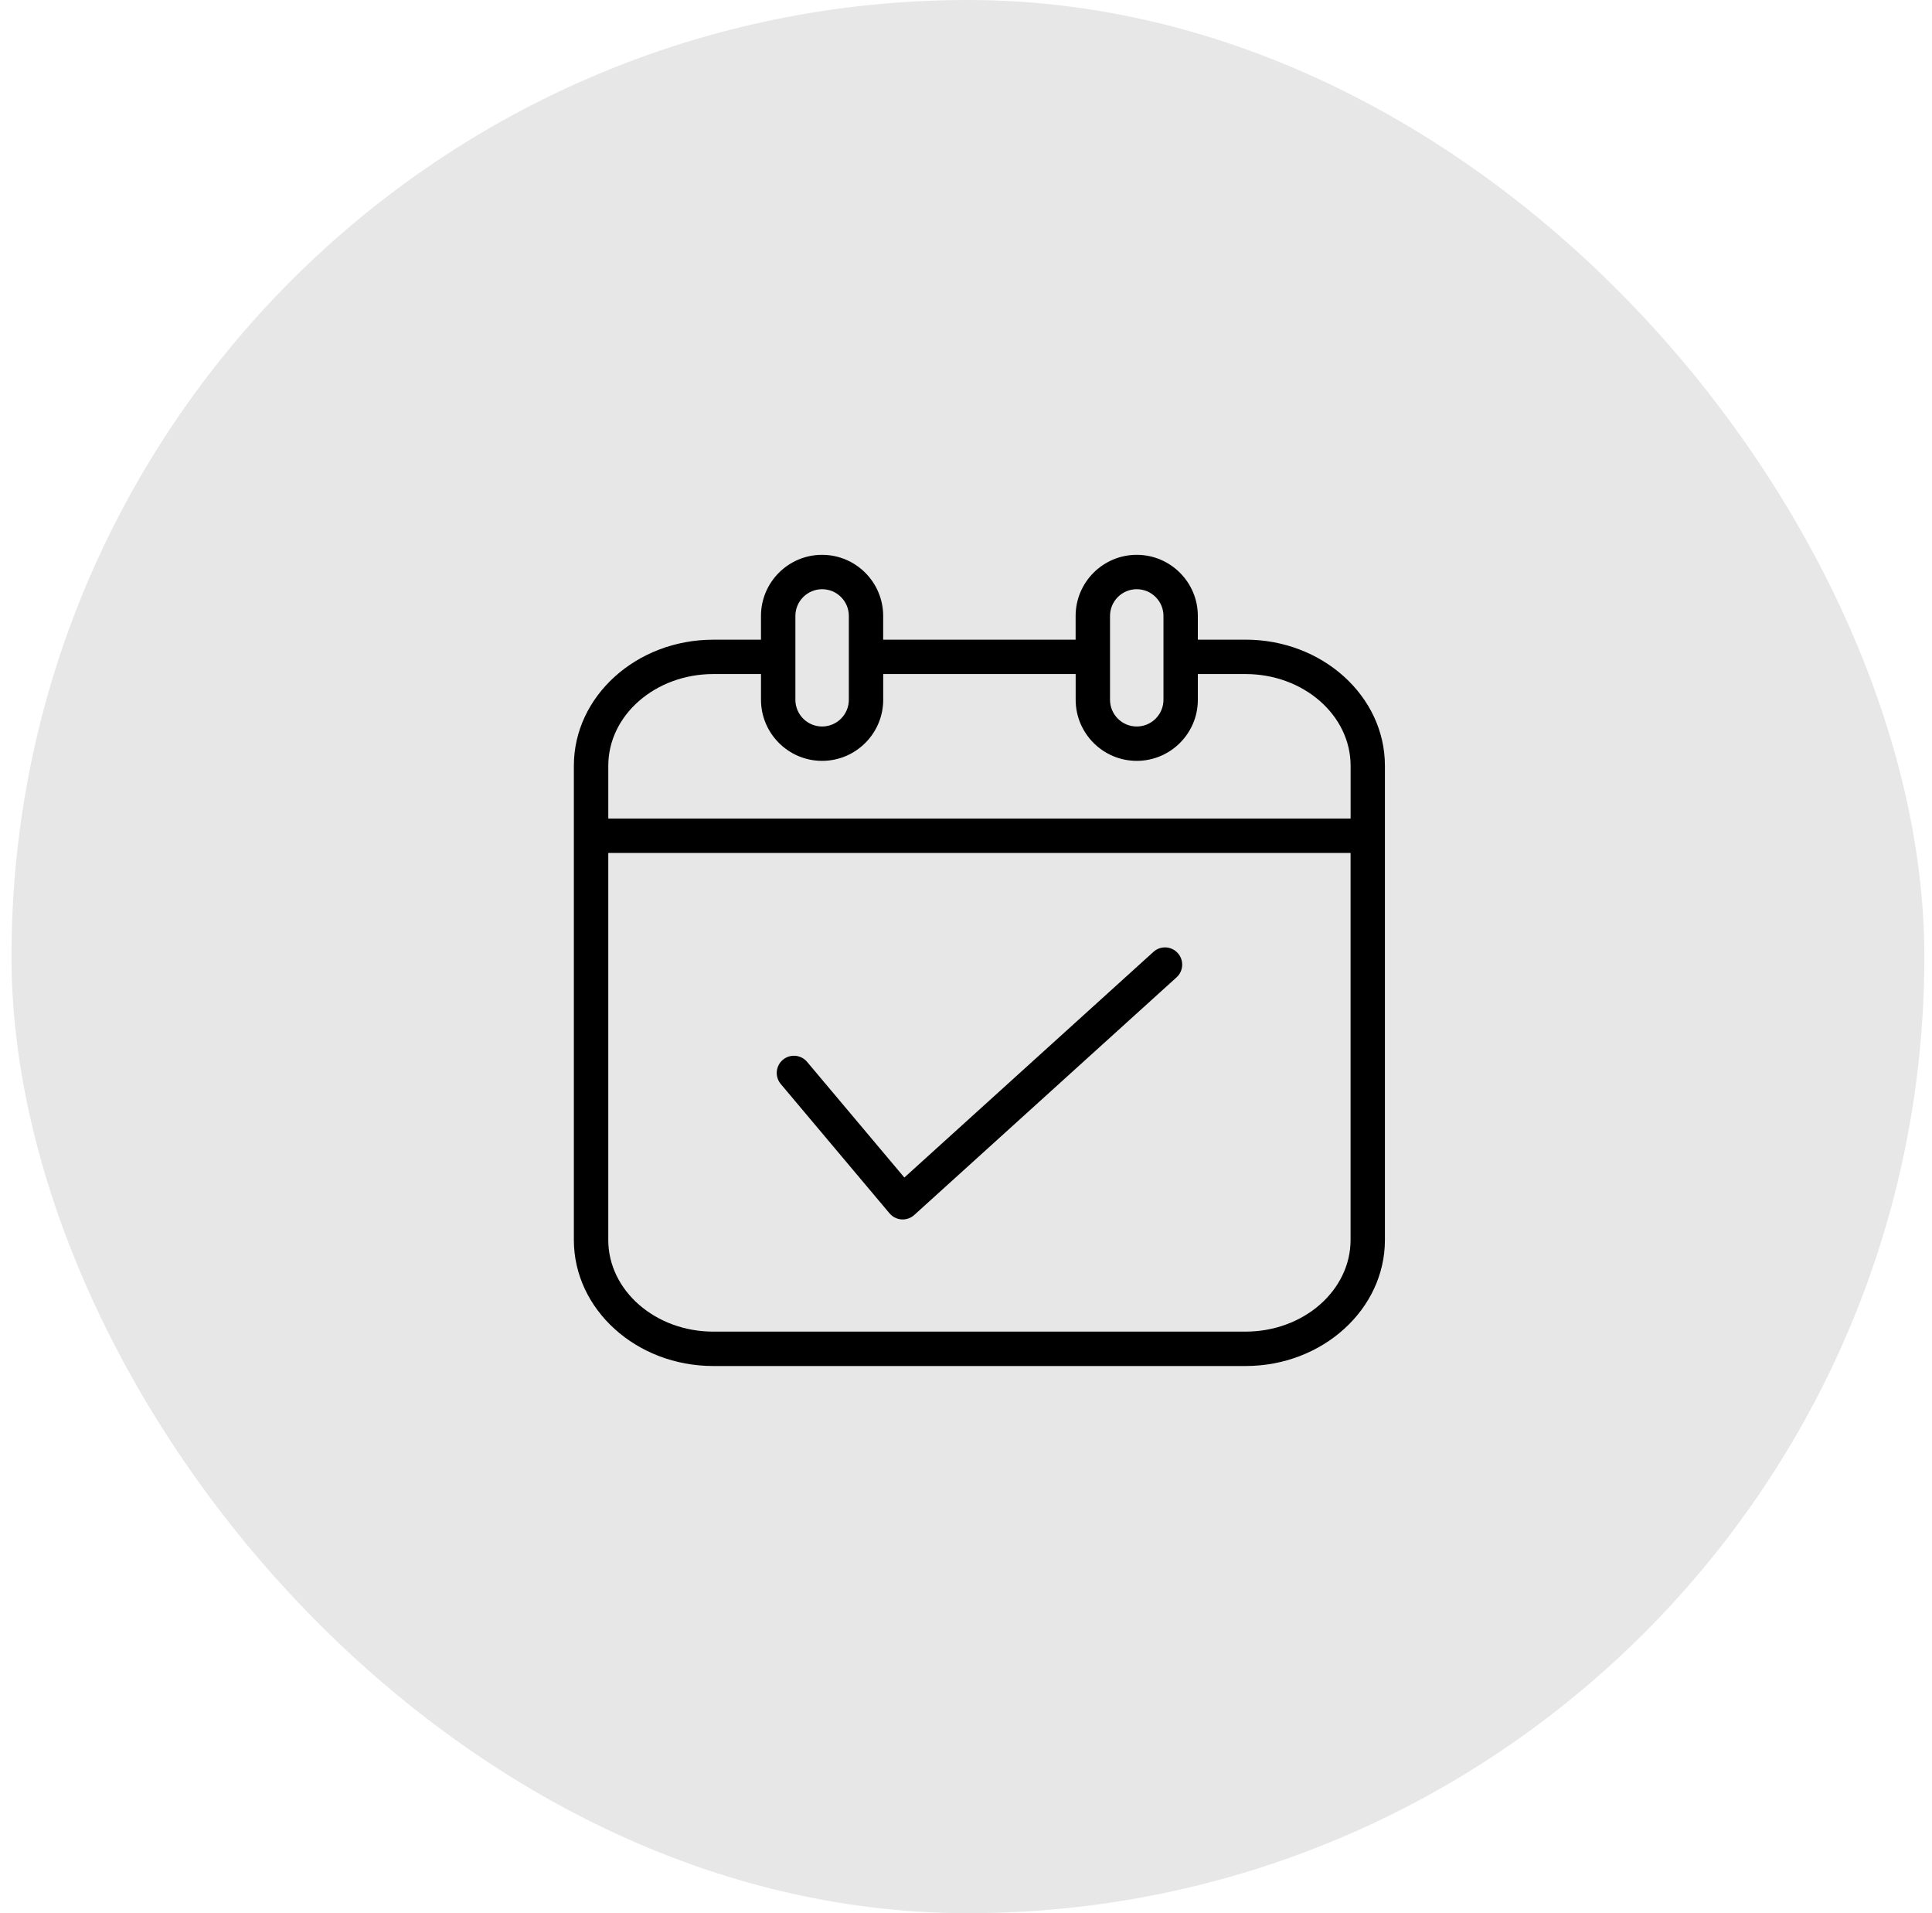 <svg width="101" height="100" viewBox="0 0 101 100" fill="none" xmlns="http://www.w3.org/2000/svg">
<rect x="0.6" width="100" height="100" rx="50" fill="#E7E7E7"/>
<path d="M60.3 49.752L47.277 61.548L42.193 55.503C42.117 55.412 42.024 55.338 41.919 55.283C41.814 55.229 41.7 55.196 41.582 55.186C41.464 55.176 41.346 55.189 41.233 55.224C41.121 55.26 41.016 55.318 40.926 55.394C40.836 55.47 40.761 55.563 40.707 55.668C40.653 55.772 40.619 55.887 40.609 56.005C40.599 56.122 40.612 56.241 40.648 56.353C40.684 56.466 40.741 56.57 40.817 56.66L46.502 63.419C46.58 63.511 46.675 63.587 46.783 63.642C46.891 63.697 47.008 63.729 47.129 63.737C47.149 63.738 47.169 63.739 47.19 63.739C47.412 63.739 47.628 63.657 47.794 63.507L61.507 51.085C61.875 50.752 61.903 50.183 61.569 49.815C61.236 49.447 60.667 49.418 60.3 49.752Z" fill="black"/>
<path d="M65.115 33.434H62.62V32.194C62.62 30.433 61.187 29 59.426 29C57.664 29 56.231 30.433 56.231 32.194V33.436H46.17V32.194C46.17 30.433 44.738 29 42.976 29C41.215 29 39.782 30.433 39.782 32.194V33.436H37.287C33.269 33.436 30 36.392 30 40.025V64.811C30 68.445 33.269 71.4 37.287 71.4H65.112C69.13 71.4 72.4 68.444 72.4 64.811V40.025C72.402 36.391 69.132 33.434 65.115 33.434ZM58.029 32.194C58.029 31.424 58.655 30.797 59.426 30.797C60.197 30.797 60.823 31.424 60.823 32.194V36.576C60.823 37.346 60.197 37.973 59.426 37.973C58.655 37.973 58.029 37.347 58.029 36.576V32.194ZM41.581 32.194C41.581 31.424 42.207 30.797 42.978 30.797C43.749 30.797 44.375 31.424 44.375 32.194V36.576C44.375 37.346 43.749 37.973 42.978 37.973C42.207 37.973 41.581 37.347 41.581 36.576V32.194ZM37.288 35.232H39.783V36.575C39.783 38.336 41.216 39.769 42.977 39.769C44.739 39.769 46.172 38.336 46.172 36.575V35.232H56.233V36.575C56.233 38.336 57.665 39.769 59.427 39.769C61.188 39.769 62.621 38.336 62.621 36.575V35.232H65.116C68.143 35.232 70.606 37.382 70.606 40.024V42.786H31.8V40.024C31.799 37.382 34.261 35.232 37.288 35.232ZM65.115 69.602H37.288C34.261 69.602 31.799 67.453 31.799 64.811V44.584H70.604V64.811C70.604 67.453 68.142 69.602 65.115 69.602Z" fill="black"/>
</svg>
